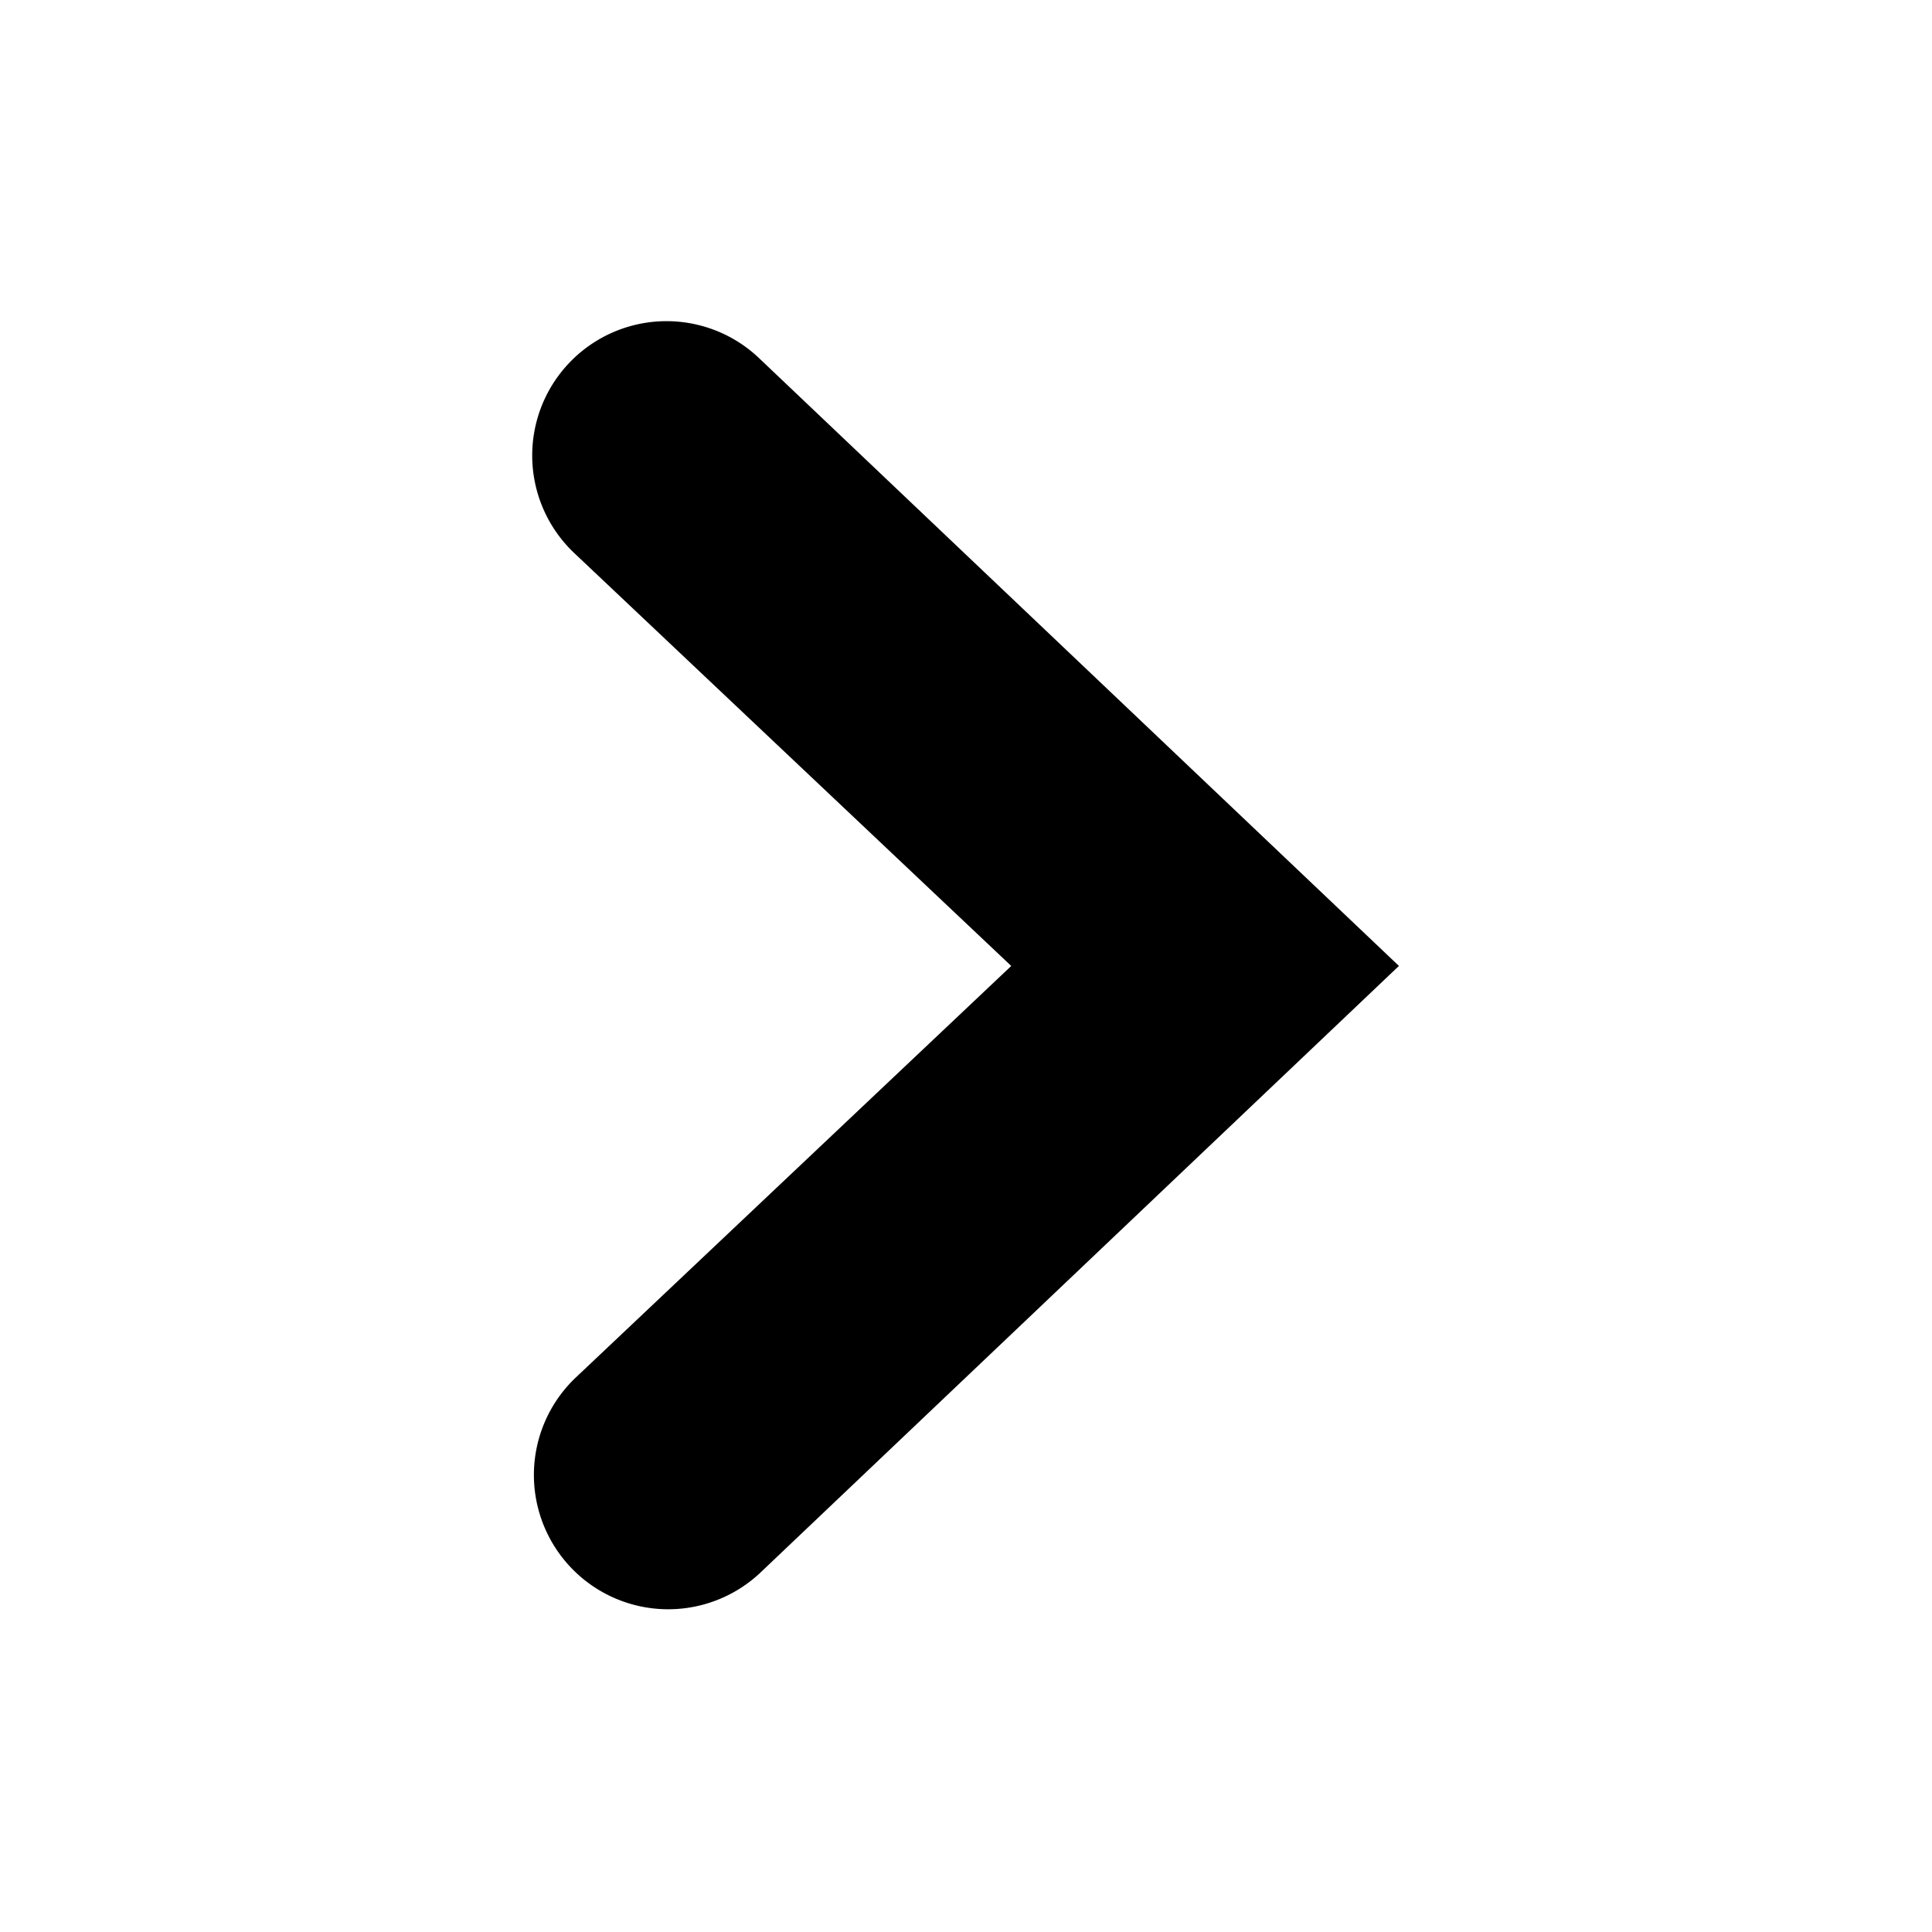 <svg id="dp_systemicons" xmlns="http://www.w3.org/2000/svg" viewBox="0 0 60 60"><g id="basic_chevron-rechts" data-name="basic/chevron-rechts"><path id="chevron-rechts" d="M17.854,42.806a4.171,4.171,0,0,0,5.744,6.049L43.445,29.998,23.597,11.145a4.171,4.171,0,1,0-5.744,6.049L31.405,29.999Z" fill-rule="evenodd"/></g></svg>